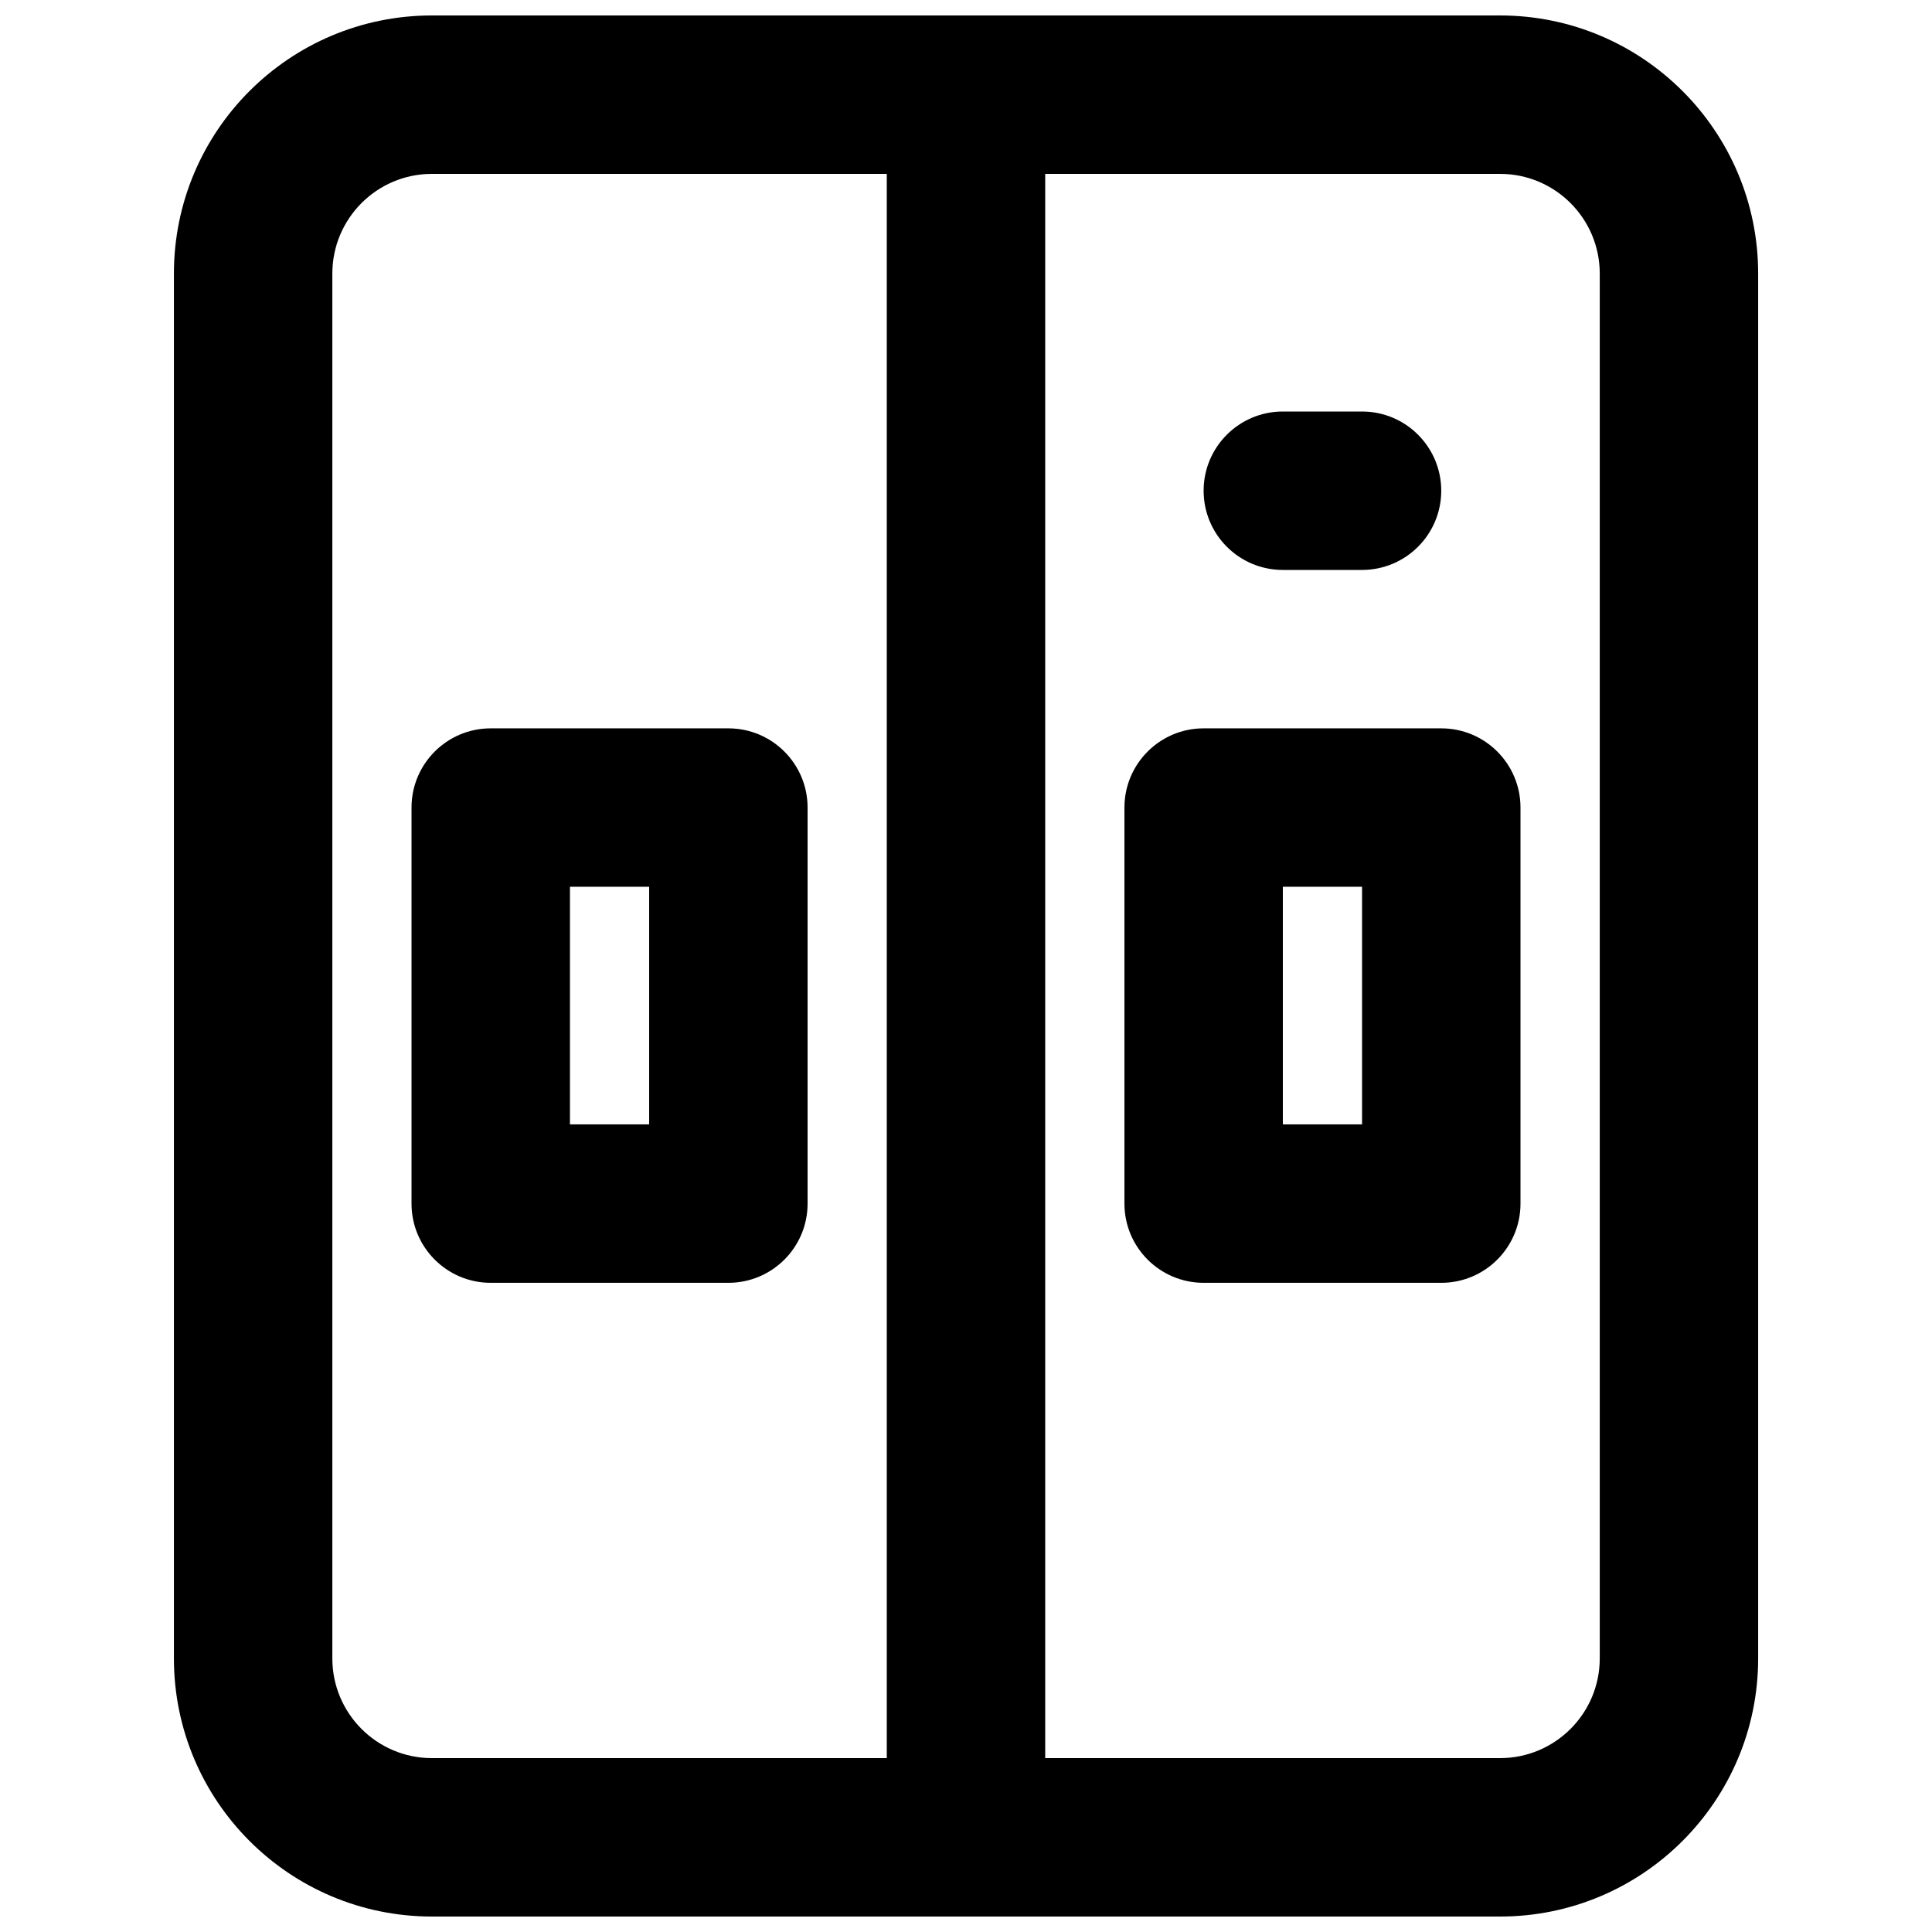 <?xml version="1.0" encoding="UTF-8"?>
<!-- Uploaded to: SVG Repo, www.svgrepo.com, Generator: SVG Repo Mixer Tools -->
<svg width="800px" height="800px" version="1.1" viewBox="144 144 512 512" xmlns="http://www.w3.org/2000/svg">
 <defs>
  <clipPath id="b">
   <path d="m190 148.09h420v503.81h-420z"/>
  </clipPath>
  <clipPath id="a">
   <path d="m379 148.09h42v503.81h-42z"/>
  </clipPath>
 </defs>
 <g clip-path="url(#b)">
  <path d="m541.52 609.92h-283.04c-14.582 0-26.406-11.824-26.406-26.43v-366.98c0-14.605 11.824-26.43 26.406-26.43h283.04c14.59 0 26.43 11.832 26.43 26.43v366.98c0 14.598-11.84 26.43-26.43 26.43zm0 41.984c37.773 0 68.41-30.625 68.41-68.414v-366.98c0-37.785-30.637-68.414-68.41-68.414h-283.04c-37.773 0-68.391 30.625-68.391 68.414v366.98c0 37.789 30.617 68.414 68.391 68.414z" fill-rule="evenodd"/>
 </g>
 <g clip-path="url(#a)">
  <path d="m420.99 630.91v-461.82c0-11.594-9.398-20.992-20.992-20.992s-20.992 9.398-20.992 20.992v461.82c0 11.594 9.398 20.992 20.992 20.992s20.992-9.398 20.992-20.992z" fill-rule="evenodd"/>
 </g>
 <path d="m274.05 483.96h62.977c11.594 0 20.992-9.398 20.992-20.988v-104.96c0-11.594-9.398-20.992-20.992-20.992h-62.977c-11.594 0-20.992 9.398-20.992 20.992v104.96c0 11.59 9.398 20.988 20.992 20.988zm20.992-104.96h20.992v62.977h-20.992z" fill-rule="evenodd"/>
 <path d="m462.98 483.96h62.973c11.594 0 20.992-9.398 20.992-20.988v-104.96c0-11.594-9.398-20.992-20.992-20.992h-62.973c-11.594 0-20.992 9.398-20.992 20.992v104.96c0 11.59 9.398 20.988 20.992 20.988zm20.988-104.96h20.992v62.977h-20.992z" fill-rule="evenodd"/>
 <path d="m483.96 295.04h20.992c11.594 0 20.992-9.398 20.992-20.992s-9.398-20.992-20.992-20.992h-20.992c-11.59 0-20.988 9.398-20.988 20.992s9.398 20.992 20.988 20.992z" fill-rule="evenodd"/>
</svg>